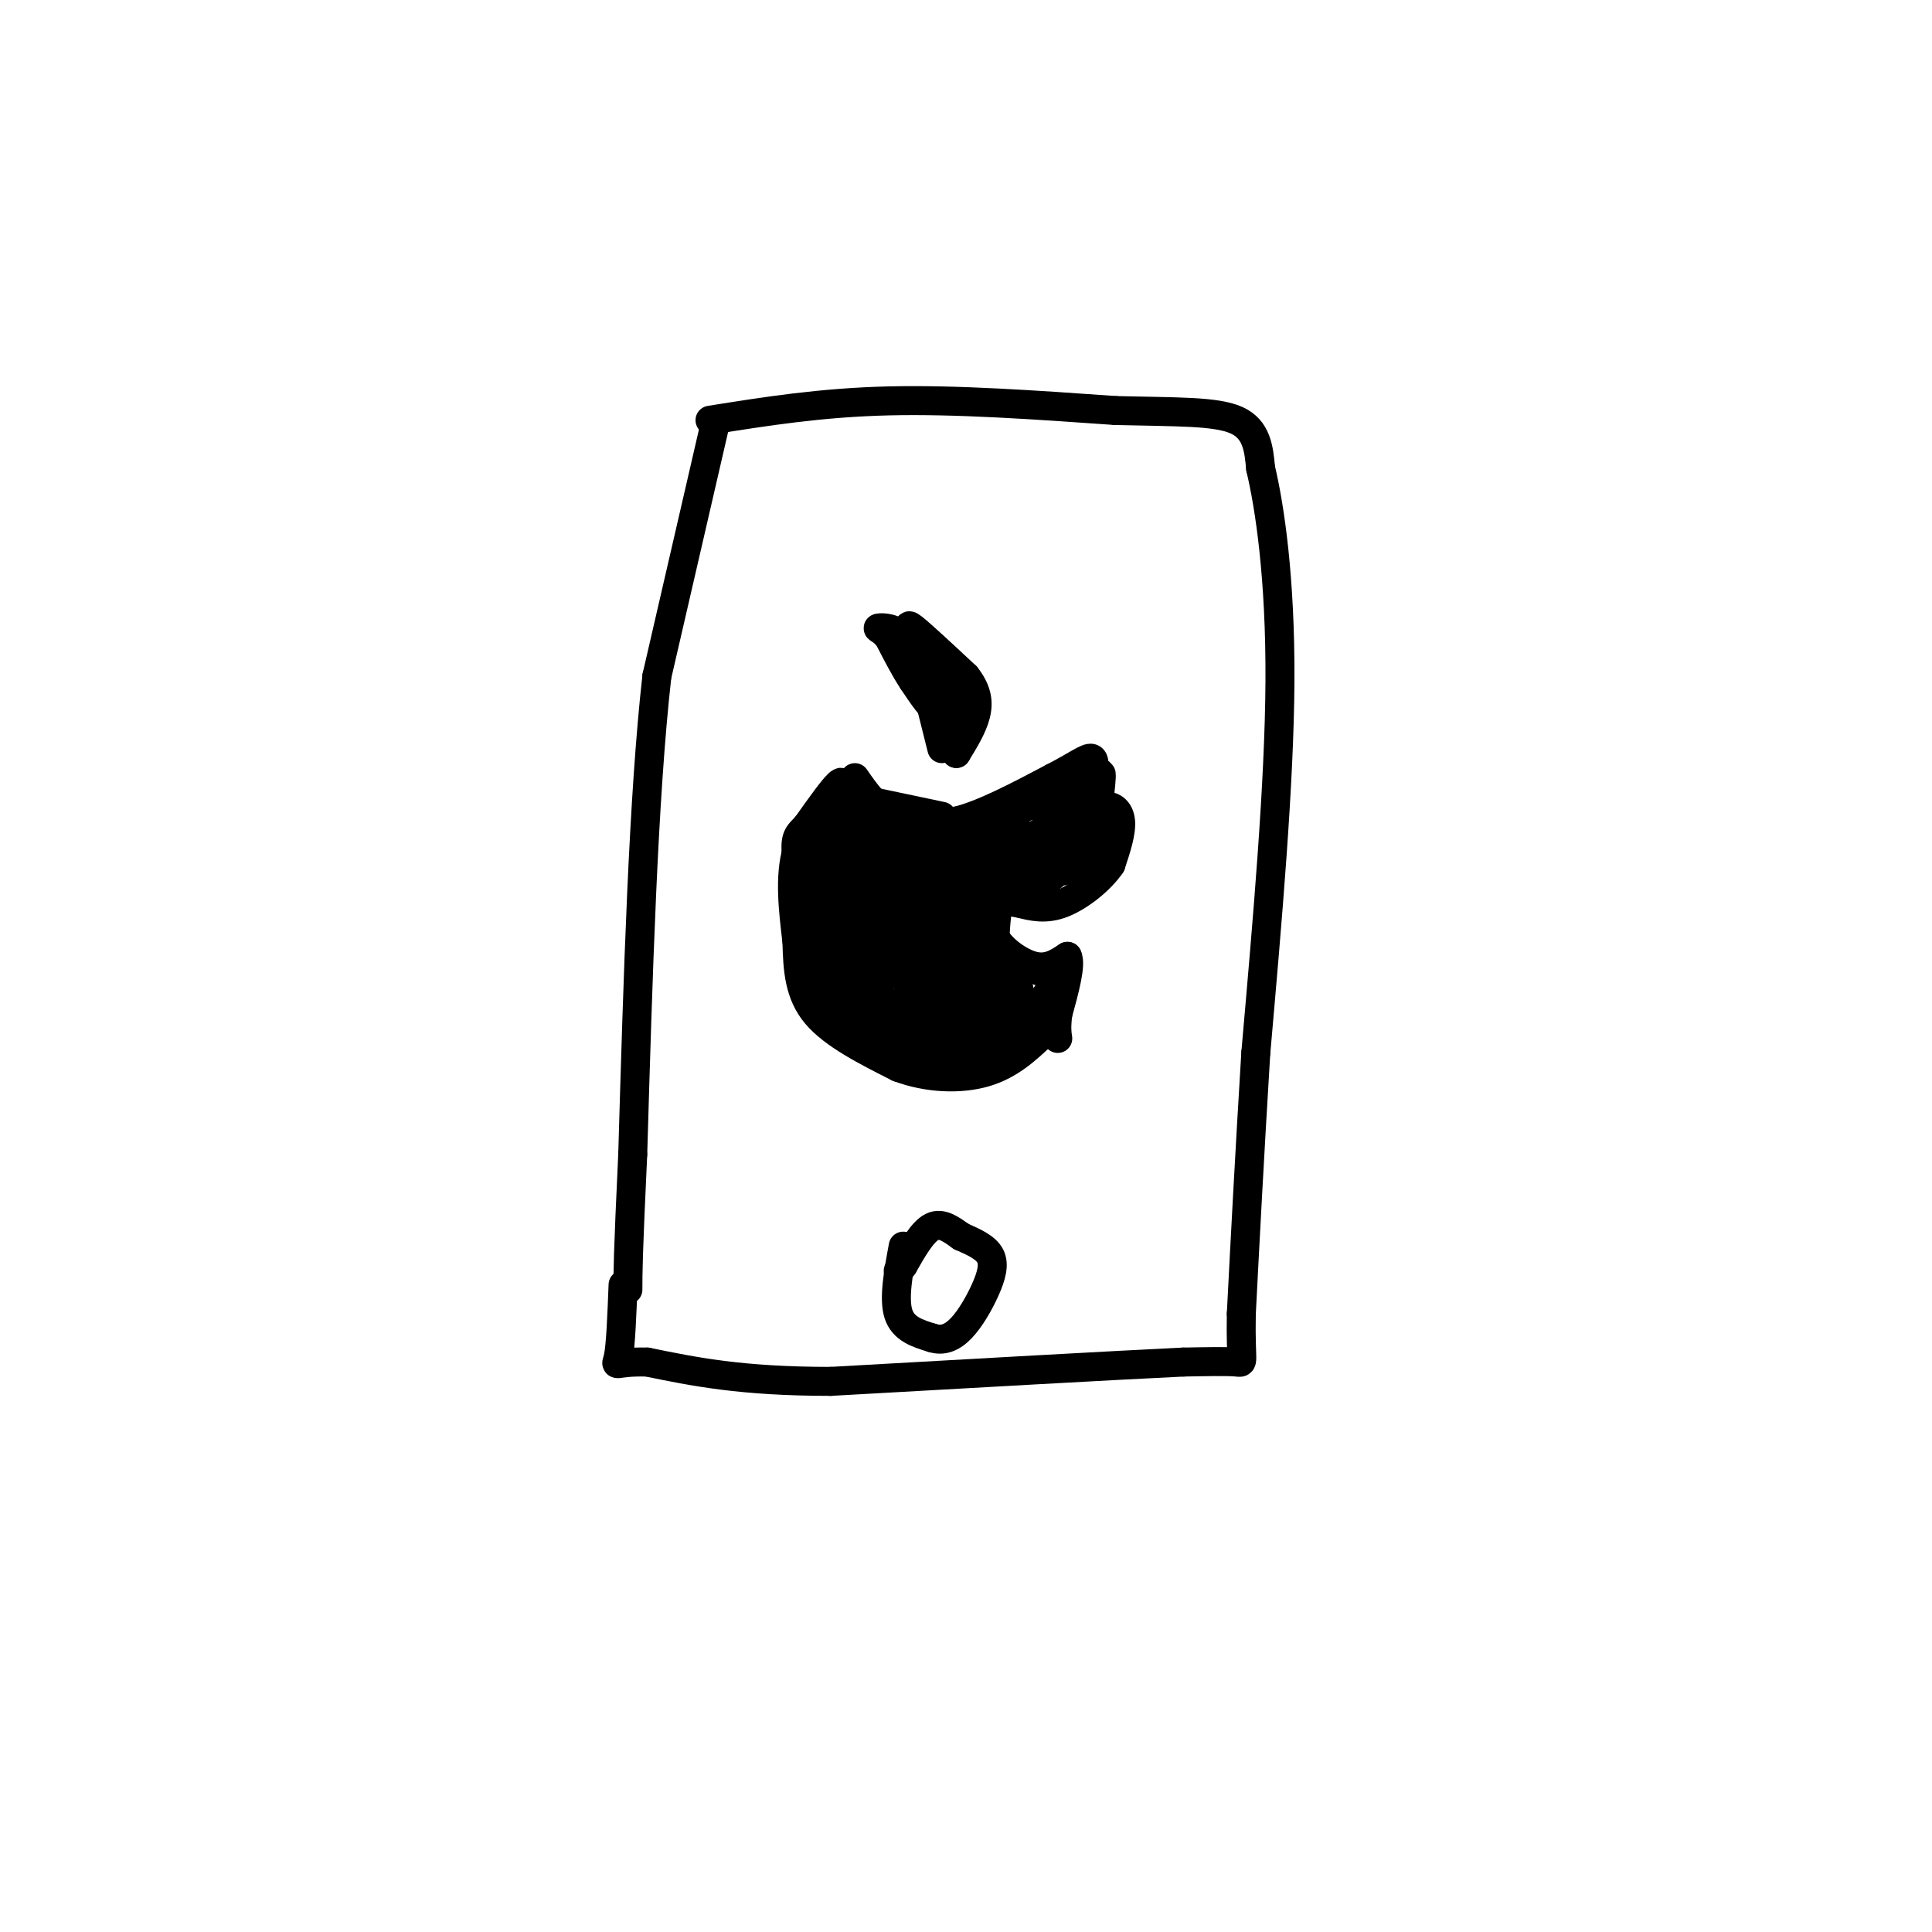 <svg viewBox='0 0 400 400' version='1.1' xmlns='http://www.w3.org/2000/svg' xmlns:xlink='http://www.w3.org/1999/xlink'><g fill='none' stroke='rgb(0,0,0)' stroke-width='6' stroke-linecap='round' stroke-linejoin='round'><path d='M148,88c0.000,0.000 -12.000,52.000 -12,52'/><path d='M136,140c-2.833,25.167 -3.917,62.083 -5,99'/><path d='M131,239c-1.000,21.167 -1.000,24.583 -1,28'/><path d='M147,87c11.500,-1.833 23.000,-3.667 37,-4c14.000,-0.333 30.500,0.833 47,2'/><path d='M231,85c12.644,0.311 20.756,0.089 25,2c4.244,1.911 4.622,5.956 5,10'/><path d='M261,97c1.889,7.911 4.111,22.689 4,44c-0.111,21.311 -2.556,49.156 -5,77'/><path d='M260,218c-1.333,21.833 -2.167,37.917 -3,54'/><path d='M257,272c-0.200,10.622 0.800,10.178 -1,10c-1.800,-0.178 -6.400,-0.089 -11,0'/><path d='M245,282c-14.000,0.667 -43.500,2.333 -73,4'/><path d='M172,286c-18.500,0.000 -28.250,-2.000 -38,-4'/><path d='M134,282c-7.289,-0.178 -6.511,1.378 -6,-1c0.511,-2.378 0.756,-8.689 1,-15'/><path d='M187,258c-1.000,5.417 -2.000,10.833 -1,14c1.000,3.167 4.000,4.083 7,5'/><path d='M193,277c2.174,0.707 4.108,-0.027 6,-2c1.892,-1.973 3.740,-5.185 5,-8c1.260,-2.815 1.931,-5.233 1,-7c-0.931,-1.767 -3.466,-2.884 -6,-4'/><path d='M199,256c-2.000,-1.422 -4.000,-2.978 -6,-2c-2.000,0.978 -4.000,4.489 -6,8'/><path d='M187,262c-1.167,1.500 -1.083,1.250 -1,1'/><path d='M195,155c0.000,0.000 -5.000,-20.000 -5,-20'/><path d='M190,135c-1.489,-4.667 -2.711,-6.333 -1,-5c1.711,1.333 6.356,5.667 11,10'/><path d='M200,140c2.333,2.978 2.667,5.422 2,8c-0.667,2.578 -2.333,5.289 -4,8'/><path d='M198,156c-1.500,-1.667 -3.250,-9.833 -5,-18'/><path d='M193,138c-0.667,-2.833 0.167,-0.917 1,1'/><path d='M195,169c0.000,0.000 -19.000,-4.000 -19,-4'/><path d='M176,165c-5.400,0.978 -9.400,5.422 -11,11c-1.600,5.578 -0.800,12.289 0,19'/><path d='M165,195c0.133,5.800 0.467,10.800 4,15c3.533,4.200 10.267,7.600 17,11'/><path d='M186,221c6.111,2.289 12.889,2.511 18,1c5.111,-1.511 8.556,-4.756 12,-8'/><path d='M216,214c2.000,-1.500 1.000,-1.250 0,-1'/><path d='M198,170c0.000,0.000 7.000,3.000 7,3'/><path d='M205,173c4.067,0.467 10.733,0.133 15,-1c4.267,-1.133 6.133,-3.067 8,-5'/><path d='M228,167c2.222,-0.511 3.778,0.711 4,3c0.222,2.289 -0.889,5.644 -2,9'/><path d='M230,179c-2.133,3.178 -6.467,6.622 -10,8c-3.533,1.378 -6.267,0.689 -9,0'/><path d='M211,187c-2.244,-0.311 -3.356,-1.089 -4,0c-0.644,1.089 -0.822,4.044 -1,7'/><path d='M206,194c1.311,2.511 5.089,5.289 8,6c2.911,0.711 4.956,-0.644 7,-2'/><path d='M221,198c0.833,1.667 -0.583,6.833 -2,12'/><path d='M219,210c-0.333,2.833 -0.167,3.917 0,5'/><path d='M195,141c0.000,3.000 0.000,6.000 -1,6c-1.000,0.000 -3.000,-3.000 -5,-6'/><path d='M189,141c-1.667,-2.500 -3.333,-5.750 -5,-9'/><path d='M184,132c-1.476,-1.833 -2.667,-1.917 -2,-2c0.667,-0.083 3.190,-0.167 5,2c1.810,2.167 2.905,6.583 4,11'/><path d='M191,143c1.956,3.356 4.844,6.244 6,6c1.156,-0.244 0.578,-3.622 0,-7'/><path d='M197,142c0.000,-1.167 0.000,-0.583 0,0'/><path d='M177,161c2.250,3.250 4.500,6.500 8,8c3.500,1.500 8.250,1.250 13,1'/><path d='M198,170c5.500,-1.333 12.750,-5.167 20,-9'/><path d='M218,161c4.889,-2.511 7.111,-4.289 8,-4c0.889,0.289 0.444,2.644 0,5'/><path d='M226,162c-0.667,3.500 -2.333,9.750 -4,16'/><path d='M222,178c-1.289,2.978 -2.511,2.422 -2,2c0.511,-0.422 2.756,-0.711 5,-1'/><path d='M225,179c1.533,-4.467 2.867,-15.133 3,-18c0.133,-2.867 -0.933,2.067 -2,7'/><path d='M226,168c-0.726,1.976 -1.542,3.417 -2,2c-0.458,-1.417 -0.560,-5.690 -4,-6c-3.440,-0.310 -10.220,3.345 -17,7'/><path d='M203,171c2.956,-1.311 18.844,-8.089 22,-8c3.156,0.089 -6.422,7.044 -16,14'/><path d='M209,177c-4.800,2.578 -8.800,2.022 -14,0c-5.200,-2.022 -11.600,-5.511 -18,-9'/><path d='M177,168c-3.156,-3.133 -2.044,-6.467 -3,-6c-0.956,0.467 -3.978,4.733 -7,9'/><path d='M167,171c-1.756,1.889 -2.644,2.111 -2,7c0.644,4.889 2.822,14.444 5,24'/><path d='M170,202c3.578,6.533 10.022,10.867 16,13c5.978,2.133 11.489,2.067 17,2'/><path d='M203,217c3.844,0.356 4.956,0.244 7,-2c2.044,-2.244 5.022,-6.622 8,-11'/><path d='M218,204c-0.178,-2.778 -4.622,-4.222 -10,-3c-5.378,1.222 -11.689,5.111 -18,9'/><path d='M190,210c-3.956,2.111 -4.844,2.889 -2,2c2.844,-0.889 9.422,-3.444 16,-6'/><path d='M204,206c0.578,-0.356 -5.978,1.756 -6,2c-0.022,0.244 6.489,-1.378 13,-3'/><path d='M211,205c-1.167,0.833 -10.583,4.417 -20,8'/><path d='M191,213c-4.667,1.156 -6.333,0.044 -3,-1c3.333,-1.044 11.667,-2.022 20,-3'/><path d='M208,209c3.111,0.289 0.889,2.511 -4,4c-4.889,1.489 -12.444,2.244 -20,3'/><path d='M184,216c-4.889,-0.644 -7.111,-3.756 -9,-11c-1.889,-7.244 -3.444,-18.622 -5,-30'/><path d='M170,175c0.369,-5.893 3.792,-5.625 4,-4c0.208,1.625 -2.798,4.607 -3,9c-0.202,4.393 2.399,10.196 5,16'/><path d='M176,196c1.711,6.089 3.489,13.311 4,12c0.511,-1.311 -0.244,-11.156 -1,-21'/><path d='M179,187c-0.828,-5.737 -2.397,-9.579 -2,-13c0.397,-3.421 2.761,-6.421 3,-6c0.239,0.421 -1.646,4.263 -1,10c0.646,5.737 3.823,13.368 7,21'/><path d='M186,199c1.778,4.598 2.724,5.593 2,7c-0.724,1.407 -3.118,3.225 -5,3c-1.882,-0.225 -3.252,-2.493 -3,-5c0.252,-2.507 2.126,-5.254 4,-8'/><path d='M184,196c1.833,-4.429 4.417,-11.500 3,-17c-1.417,-5.500 -6.833,-9.429 -7,-6c-0.167,3.429 4.917,14.214 10,25'/><path d='M190,198c1.289,7.489 -0.489,13.711 0,10c0.489,-3.711 3.244,-17.356 6,-31'/><path d='M196,177c0.889,1.622 0.111,21.178 -1,24c-1.111,2.822 -2.556,-11.089 -4,-25'/><path d='M191,176c-0.978,-5.800 -1.422,-7.800 0,-3c1.422,4.800 4.711,16.400 8,28'/><path d='M199,201c1.689,5.511 1.911,5.289 2,2c0.089,-3.289 0.044,-9.644 0,-16'/><path d='M201,187c-0.267,-3.600 -0.933,-4.600 2,-6c2.933,-1.400 9.467,-3.200 16,-5'/><path d='M219,176c2.489,0.600 0.711,4.600 -2,6c-2.711,1.400 -6.356,0.200 -10,-1'/><path d='M207,181c-4.167,-1.167 -9.583,-3.583 -15,-6'/><path d='M192,175c-0.333,0.000 6.333,3.000 13,6'/><path d='M205,181c0.956,1.600 -3.156,2.600 -5,2c-1.844,-0.600 -1.422,-2.800 -1,-5'/><path d='M199,178c-1.267,-2.378 -3.933,-5.822 -7,-6c-3.067,-0.178 -6.533,2.911 -10,6'/><path d='M182,178c-4.756,2.178 -11.644,4.622 -12,9c-0.356,4.378 5.822,10.689 12,17'/><path d='M182,204c1.244,-0.644 -1.644,-10.756 -2,-14c-0.356,-3.244 1.822,0.378 4,4'/><path d='M184,194c1.429,1.952 3.000,4.833 6,7c3.000,2.167 7.429,3.619 10,3c2.571,-0.619 3.286,-3.310 4,-6'/><path d='M204,198c0.167,-5.167 -1.417,-15.083 -3,-25'/><path d='M201,173c-2.512,-3.964 -7.292,-1.375 -9,3c-1.708,4.375 -0.345,10.536 -1,14c-0.655,3.464 -3.327,4.232 -6,5'/><path d='M185,195c-0.429,-3.702 1.500,-15.458 -1,-19c-2.500,-3.542 -9.429,1.131 -12,5c-2.571,3.869 -0.786,6.935 1,10'/><path d='M173,191c3.000,6.000 10.000,16.000 17,26'/><path d='M190,217c5.533,4.533 10.867,2.867 12,1c1.133,-1.867 -1.933,-3.933 -5,-6'/><path d='M197,212c-3.690,-7.012 -10.417,-21.542 -14,-28c-3.583,-6.458 -4.024,-4.845 -5,-3c-0.976,1.845 -2.488,3.923 -4,6'/><path d='M174,187c0.500,1.833 3.750,3.417 7,5'/></g>
</svg>